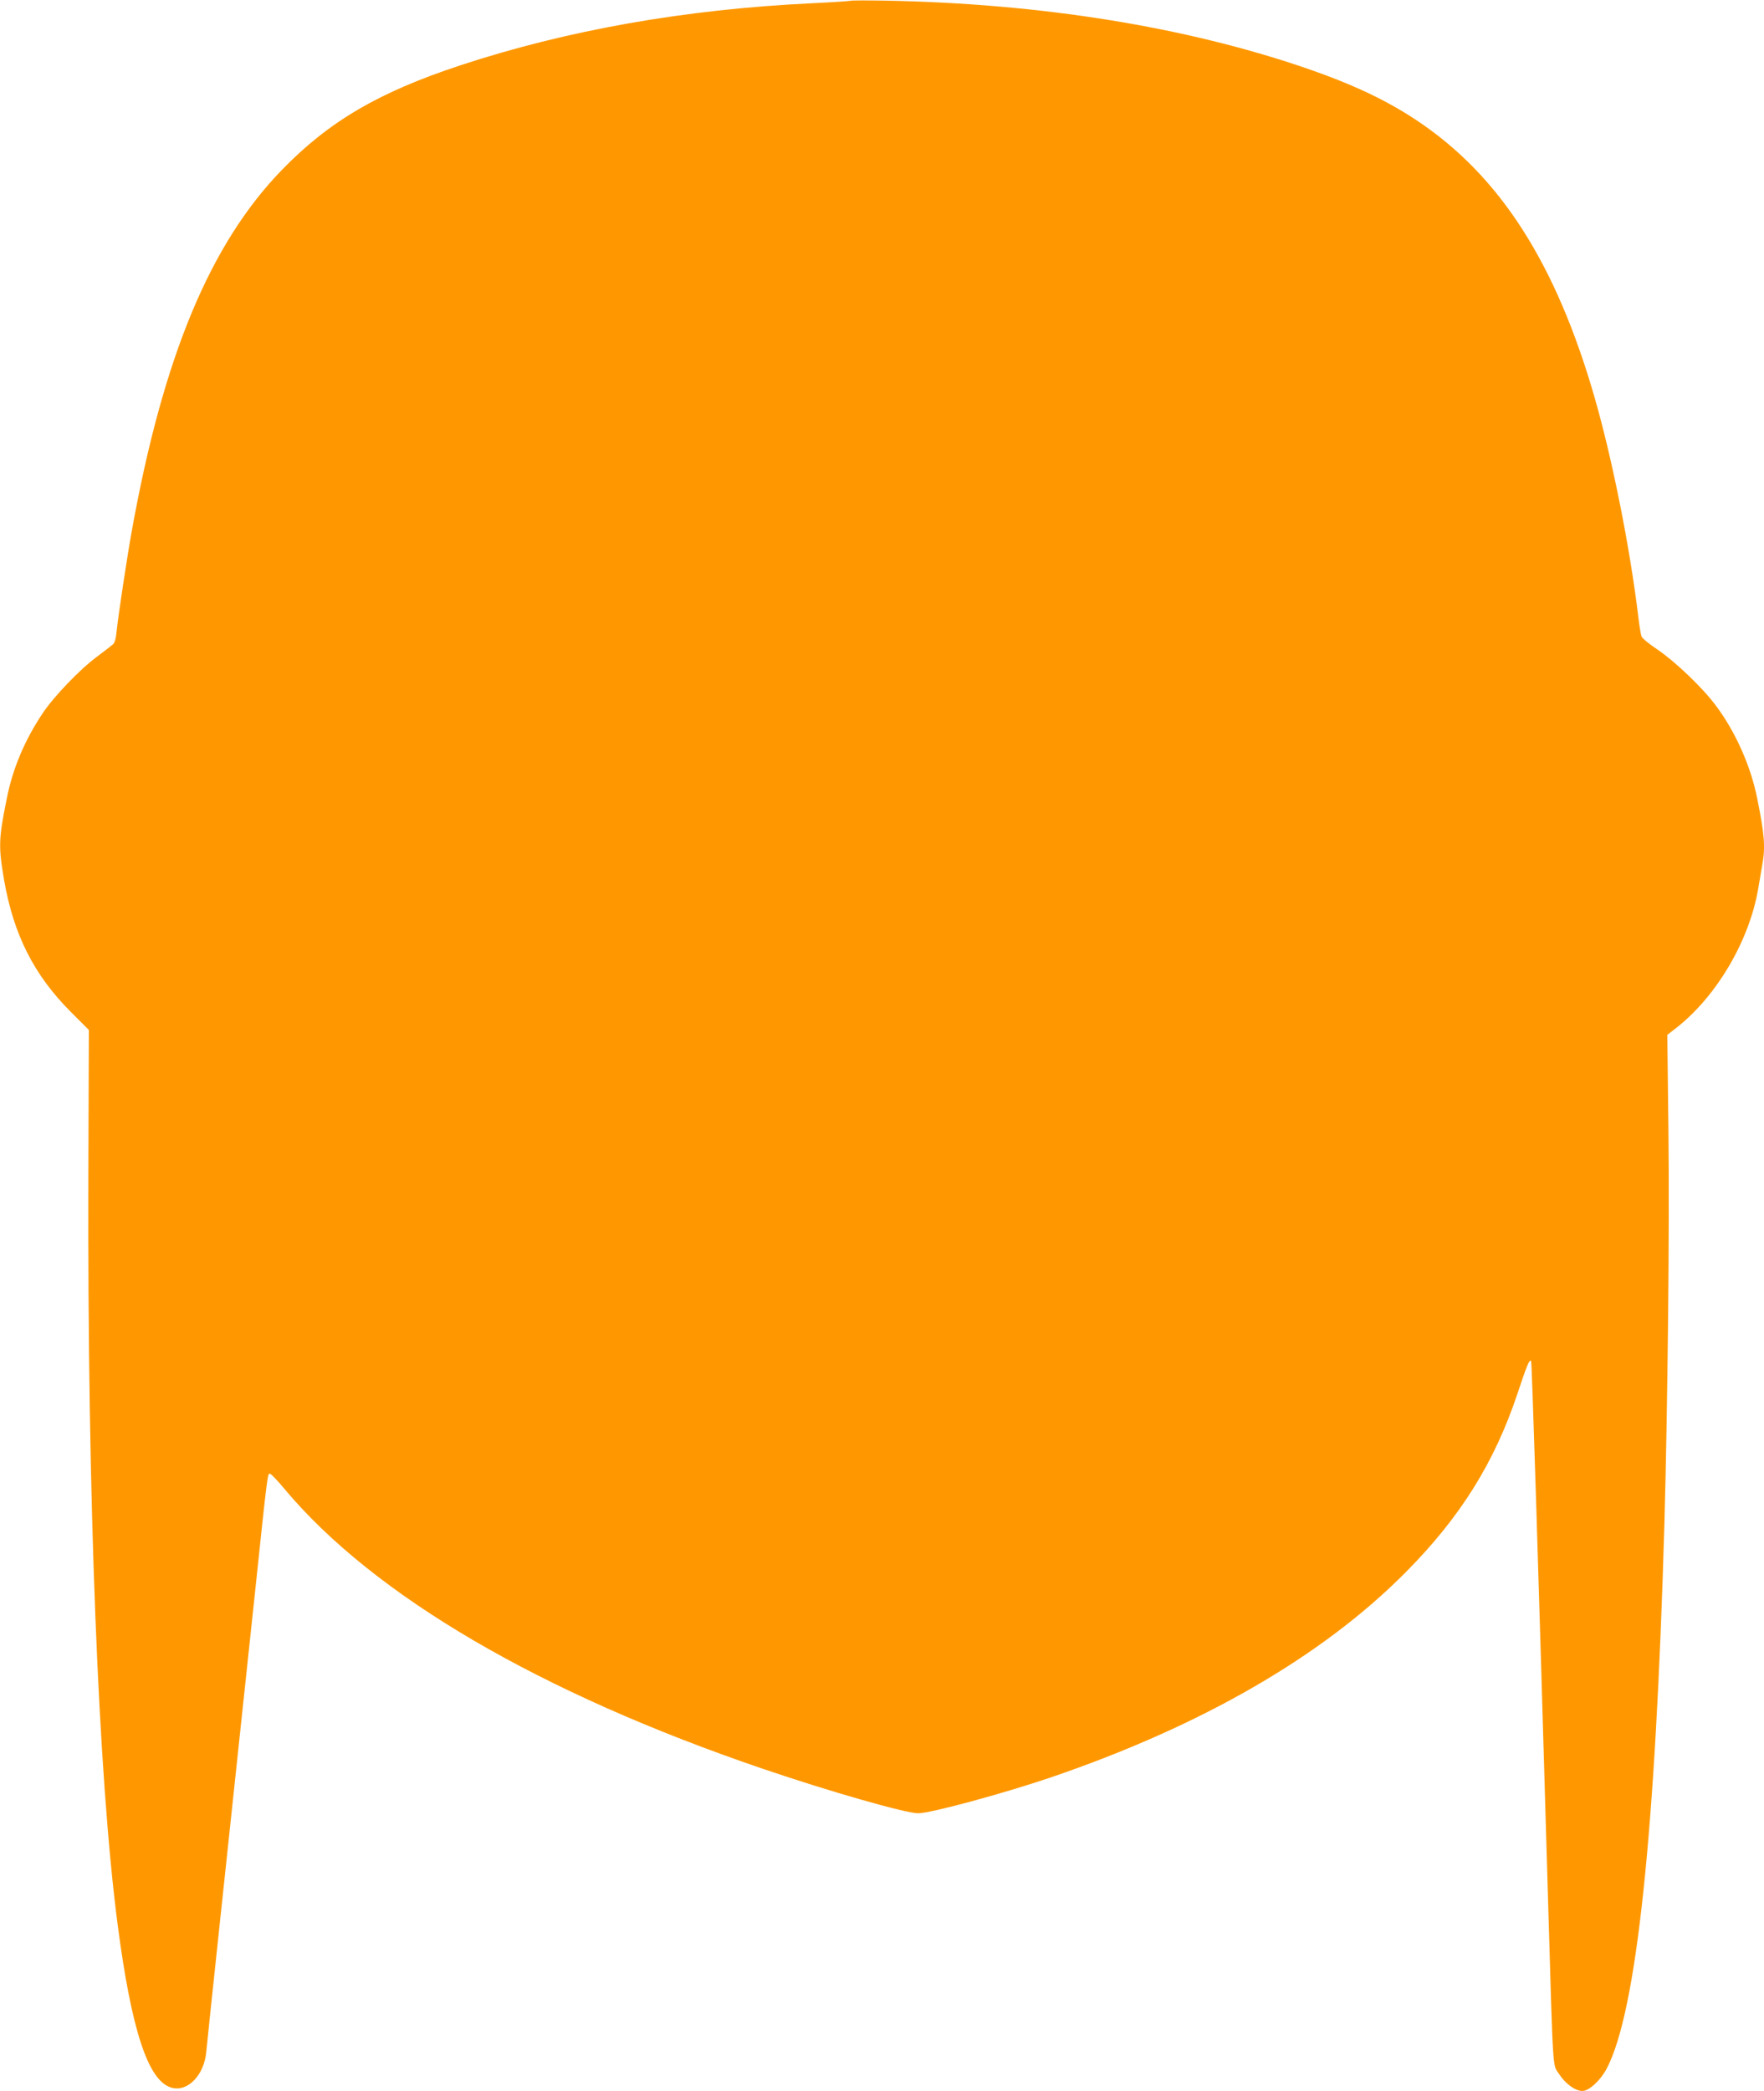 <?xml version="1.0" standalone="no"?>
<!DOCTYPE svg PUBLIC "-//W3C//DTD SVG 20010904//EN"
 "http://www.w3.org/TR/2001/REC-SVG-20010904/DTD/svg10.dtd">
<svg version="1.0" xmlns="http://www.w3.org/2000/svg"
 width="1080pt" height="1280pt" viewBox="0 0 1080 1280"
 preserveAspectRatio="xMidYMid meet">
<g transform="translate(0,1280) scale(0.1,-0.1)"
fill="#ff9800" stroke="none">
<path d="M5205 12795 c-5 -2 -111 -9 -235 -15 -778 -37 -1499 -165 -2152 -380
-500 -165 -804 -343 -1093 -641 -440 -454 -727 -1145 -919 -2214 -30 -168 -82
-513 -92 -609 -4 -44 -12 -73 -23 -81 -9 -8 -52 -41 -96 -74 -107 -79 -268
-247 -337 -352 -108 -163 -180 -334 -216 -515 -51 -251 -52 -295 -17 -501 58
-334 183 -582 409 -808 l110 -110 -3 -895 c-6 -1974 60 -3668 179 -4580 85
-651 188 -962 331 -1000 99 -27 199 77 212 220 3 36 33 319 66 630 86 805 150
1408 231 2170 80 760 78 742 94 738 7 -2 47 -43 88 -93 548 -654 1566 -1249
2929 -1713 405 -138 874 -272 950 -272 77 0 519 120 814 220 923 315 1661 741
2170 1254 335 337 545 673 686 1096 58 175 73 210 83 199 5 -5 40 -1109 105
-3339 31 -1049 26 -965 67 -1027 38 -59 99 -103 142 -103 41 0 111 65 149 137
183 348 299 1446 353 3328 20 713 32 1813 25 2400 l-7 600 58 45 c246 194 446
535 499 853 9 51 20 116 25 146 19 105 13 184 -32 405 -39 197 -134 409 -253
567 -83 112 -251 271 -359 344 -48 32 -91 67 -96 79 -4 12 -13 64 -19 116 -51
424 -158 963 -267 1343 -238 828 -582 1363 -1093 1702 -187 124 -394 221 -676
318 -739 253 -1619 395 -2570 413 -115 2 -214 2 -220 -1z"/>
</g>
</svg>
